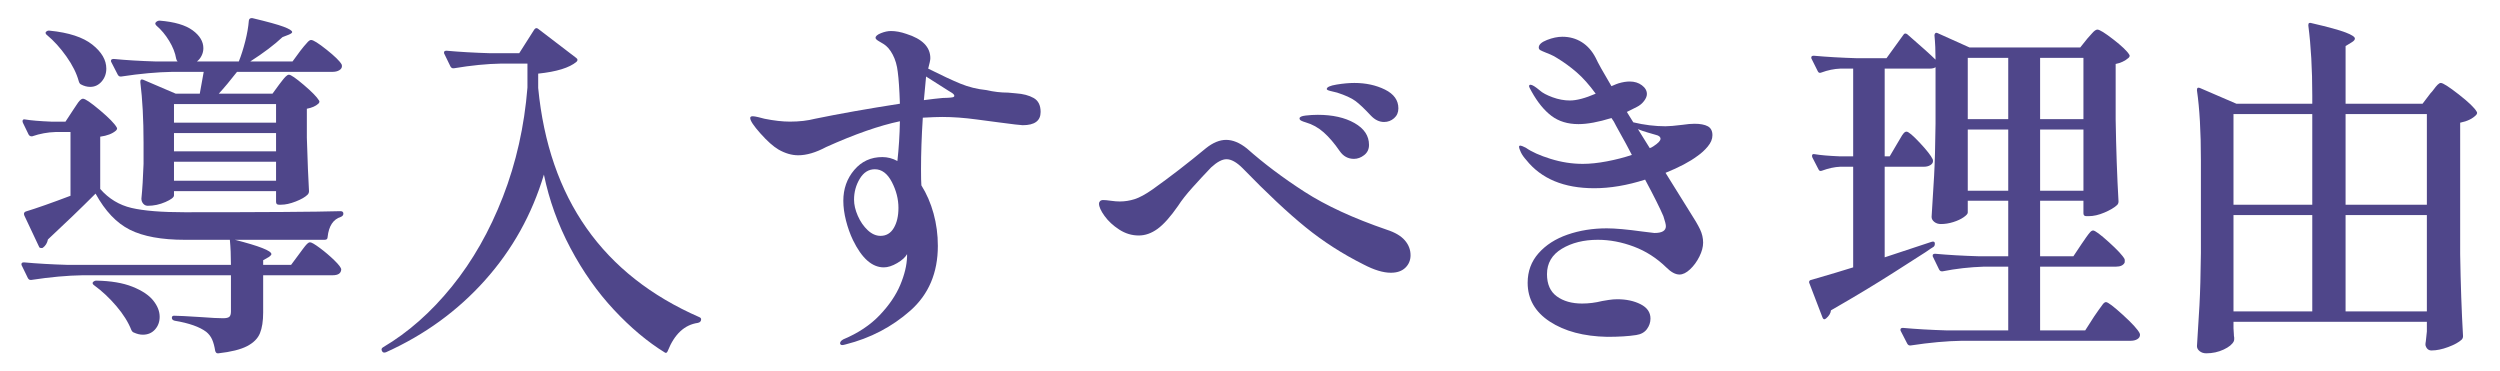 <?xml version="1.0" encoding="UTF-8"?>
<svg id="_レイヤー_1" data-name="レイヤー 1" xmlns="http://www.w3.org/2000/svg" version="1.1" viewBox="0 0 626 93">
  <defs>
    <style>
      .cls-1 {
        fill: #4f468a;
        stroke-width: 0px;
      }
    </style>
  </defs>
  <path class="cls-1" d="M85.982,53.499c0,.358-.21.628-.627.808-1.914.598-3.02,2.272-3.318,5.021,0,.479-.24.717-.718.717h-22.507c6.098,1.556,9.146,2.751,9.146,3.587,0,.18-.21.419-.627.718l-1.435.807v1.166h6.995l2.062-2.78c.179-.238.478-.642.896-1.21.417-.567.762-.986,1.031-1.256.269-.269.522-.403.762-.403.359,0,1.18.479,2.466,1.435,1.285.957,2.496,1.988,3.632,3.094,1.135,1.107,1.704,1.869,1.704,2.287-.06.957-.777,1.435-2.152,1.435h-17.396v9.325c0,2.152-.269,3.886-.807,5.201-.538,1.314-1.614,2.391-3.228,3.229-1.614.836-4.006,1.435-7.174,1.793h-.179c-.3,0-.508-.21-.627-.628-.18-1.136-.435-2.077-.762-2.824-.33-.748-.823-1.39-1.479-1.928-1.675-1.256-4.305-2.183-7.891-2.78-.479-.119-.718-.358-.718-.717s.18-.538.538-.538c.956,0,3.287.12,6.995.358,2.332.18,4.094.27,5.291.27.776,0,1.3-.119,1.569-.359.269-.238.403-.687.403-1.345v-9.057H20.702c-3.827.06-8.102.448-12.823,1.165h-.269c-.24,0-.448-.148-.627-.448l-1.524-3.138c-.061-.06-.09-.18-.09-.359,0-.298.209-.448.627-.448,3.287.3,6.935.509,10.94.628h40.89c0-2.332-.09-4.424-.269-6.277h-11.209c-5.859,0-10.462-.836-13.809-2.511-3.349-1.673-6.218-4.692-8.608-9.057-3.708,3.707-7.683,7.532-11.926,11.478-.179.897-.598,1.585-1.255,2.062-.061.061-.18.09-.359.09-.358,0-.569-.119-.627-.358l-3.677-7.802-.09-.358c0-.299.149-.507.449-.628,2.749-.836,6.486-2.152,11.209-3.945v-15.962h-3.767c-1.973.061-3.916.419-5.829,1.076h-.179c-.3,0-.538-.148-.717-.448l-1.435-2.959-.09-.358c0-.418.238-.567.717-.448,1.435.239,3.587.419,6.457.538h3.586l1.883-2.87c.179-.238.448-.642.807-1.21.358-.567.672-.986.941-1.256.269-.269.522-.403.762-.403.538,0,1.942.957,4.215,2.869,2.271,1.914,3.676,3.349,4.214,4.305.179.239.119.509-.179.807-.897.777-2.212,1.286-3.946,1.524v13.092c2.152,2.452,4.767,4.035,7.846,4.753,3.078.718,7.517,1.076,13.316,1.076,19.786,0,32.789-.09,39.007-.27.478,0,.717.211.717.628ZM19.715,20.321c-.538-1.974-1.569-4.035-3.093-6.188s-3.154-3.945-4.887-5.381c-.179-.119-.285-.269-.314-.448-.031-.179.014-.298.135-.358.238-.238.538-.328.896-.269,4.782.479,8.339,1.645,10.671,3.497,2.332,1.854,3.497,3.855,3.497,6.008,0,1.255-.39,2.331-1.166,3.228-.778.897-1.735,1.346-2.87,1.346-.777,0-1.555-.209-2.332-.628-.239-.119-.419-.388-.538-.807ZM23.212,71.03c-.061-.148-.031-.283.089-.404.238-.238.507-.358.807-.358,3.646.061,6.665.569,9.057,1.524,2.391.957,4.125,2.107,5.201,3.452,1.076,1.346,1.614,2.706,1.614,4.08,0,1.256-.389,2.316-1.166,3.184-.777.866-1.793,1.3-3.049,1.3-.717,0-1.465-.179-2.242-.538-.24-.06-.448-.269-.628-.627-.777-1.973-2.033-3.976-3.766-6.008-1.734-2.032-3.587-3.767-5.56-5.201-.179-.119-.3-.254-.358-.403ZM30.117,19.155c-.239,0-.448-.148-.627-.448l-1.614-3.139c-.06-.059-.089-.18-.089-.358,0-.299.238-.448.717-.448,3.049.3,6.515.508,10.402.627h5.56c-.179-.179-.3-.417-.359-.717-.239-1.435-.822-2.915-1.749-4.439-.927-1.524-1.988-2.793-3.183-3.811-.359-.358-.39-.657-.09-.896.238-.238.538-.359.896-.359,3.706.3,6.457,1.107,8.25,2.422,1.793,1.315,2.69,2.811,2.69,4.483,0,.658-.15,1.286-.448,1.883-.3.599-.688,1.076-1.166,1.435h10.491c.597-1.493,1.135-3.183,1.614-5.066.478-1.883.776-3.601.896-5.156.059-.478.359-.687.897-.627,3.766.896,6.367,1.614,7.801,2.151,1.435.538,2.152.987,2.152,1.346,0,.179-.269.39-.807.628l-1.614.627c-2.033,1.914-4.723,3.946-8.07,6.098h10.581l1.973-2.689c.179-.238.478-.612.896-1.121.417-.508.762-.896,1.031-1.166.269-.269.522-.403.762-.403.538,0,1.823.807,3.856,2.421,2.031,1.614,3.287,2.84,3.766,3.677.059.12.09.269.09.448,0,.419-.225.763-.673,1.031s-1.002.403-1.659.403h-23.942c-1.674,2.152-3.199,3.977-4.573,5.47h13.451l1.704-2.331c.238-.299.493-.628.762-.986s.552-.687.852-.986c.298-.299.567-.448.807-.448.478,0,1.718.852,3.721,2.556,2.002,1.703,3.273,3.004,3.811,3.9.179.239.119.509-.179.807-.659.599-1.614,1.018-2.87,1.256v7.264c.179,5.918.359,10.372.538,13.36,0,.359-.121.659-.359.897-.598.598-1.584,1.165-2.959,1.703-1.376.538-2.601.808-3.676.808h-.538c-.479,0-.717-.238-.717-.718v-2.69h-25.557v1.076c0,.479-.717,1.031-2.152,1.659-1.435.628-2.9.941-4.394.941-.479,0-.867-.18-1.166-.538-.3-.358-.448-.776-.448-1.255.238-2.332.417-5.23.538-8.698v-5.291c0-5.798-.269-10.85-.807-15.154v-.18c0-.478.238-.627.717-.448l8.16,3.497h6.008l.986-5.47h-7.801c-3.827.061-8.102.448-12.823,1.166h-.269ZM69.124,30.723v-4.663h-25.557v4.663h25.557ZM43.567,37.896h25.557v-4.573h-25.557v4.573ZM43.567,45.249h25.557v-4.752h-25.557v4.752Z"/>
  <path class="cls-1" d="M121.447,70.178c-6.846,7.653-15.11,13.66-24.794,18.024-.479.179-.807.09-.987-.27-.239-.419-.15-.748.269-.986,6.277-3.707,12.016-8.772,17.217-15.199,5.201-6.426,9.46-13.913,12.778-22.463,3.318-8.548,5.365-17.665,6.143-27.35v-6.008h-6.636c-3.528.061-7.443.448-11.747,1.166h-.269c-.239,0-.448-.148-.627-.448l-1.524-3.139c-.06-.059-.09-.18-.09-.358,0-.299.209-.448.628-.448,3.287.3,6.934.508,10.94.627h7.263l3.766-5.918c.298-.418.628-.478.986-.18l9.505,7.264c.417.3.448.628.089.986-1.793,1.495-4.992,2.481-9.595,2.959v3.587c2.69,27.679,16.141,46.809,40.352,57.39.298.12.448.3.448.538,0,.479-.269.777-.807.896-3.349.478-5.86,2.81-7.533,6.994-.179.479-.419.628-.717.449-4.364-2.69-8.624-6.264-12.778-10.716-4.156-4.453-7.788-9.609-10.895-15.469-3.109-5.857-5.322-11.985-6.636-18.383-2.99,9.984-7.907,18.802-14.751,26.453Z"/>
  <path class="cls-1" d="M258.823,24.535c1.166.659,1.749,1.824,1.749,3.497,0,2.213-1.495,3.318-4.484,3.318-.479,0-2.511-.238-6.097-.718-.538-.059-2.347-.298-5.425-.717-3.08-.418-5.963-.628-8.653-.628-1.076,0-2.69.061-4.842.18-.3,4.662-.448,8.967-.448,12.912,0,1.914.029,3.259.09,4.035,1.314,2.094,2.331,4.438,3.049,7.039.717,2.601,1.076,5.307,1.076,8.115,0,6.757-2.302,12.166-6.904,16.23-4.604,4.064-9.984,6.874-16.141,8.43-.419.119-.717.179-.896.179s-.314-.045-.404-.134c-.089-.09-.134-.195-.134-.314,0-.358.269-.688.807-.986,3.706-1.555,6.739-3.572,9.102-6.053,2.361-2.479,4.08-5.006,5.156-7.577,1.076-2.569,1.644-4.932,1.704-7.084v-.628c-.419.777-1.242,1.524-2.466,2.242-1.226.717-2.347,1.076-3.362,1.076-2.93,0-5.501-2.271-7.712-6.815-.717-1.493-1.3-3.123-1.749-4.887-.448-1.763-.672-3.422-.672-4.977,0-2.989.911-5.561,2.735-7.712,1.823-2.152,4.169-3.229,7.039-3.229,1.314,0,2.57.329,3.766.986.359-3.228.567-6.546.628-9.953-5.142,1.076-11.299,3.228-18.472,6.456-2.571,1.376-4.903,2.062-6.995,2.062-1.614,0-3.259-.478-4.932-1.435-1.316-.776-2.825-2.121-4.528-4.035-1.704-1.913-2.556-3.197-2.556-3.856,0-.298.208-.448.627-.448.298,0,.762.076,1.39.225.627.149,1.15.284,1.569.403,2.391.479,4.513.718,6.367.718,2.332,0,4.423-.238,6.277-.718,6.098-1.256,13.182-2.511,21.252-3.767-.121-3.586-.3-6.246-.538-7.98-.179-1.614-.598-3.049-1.255-4.304-.659-1.256-1.435-2.152-2.332-2.69-.3-.18-.703-.418-1.21-.718-.509-.298-.762-.567-.762-.807,0-.418.448-.807,1.345-1.166.896-.358,1.733-.538,2.511-.538,1.195,0,2.48.24,3.855.718,4.004,1.255,6.008,3.288,6.008,6.098,0,.419-.18,1.286-.538,2.601,3.347,1.674,6.037,2.93,8.07,3.766,2.032.838,4.214,1.376,6.546,1.614,1.793.419,3.587.628,5.38.628l1.973.18c1.793.12,3.273.508,4.439,1.165ZM223.806,57.086c.776-1.314,1.166-2.988,1.166-5.021,0-2.211-.553-4.379-1.659-6.501-1.107-2.121-2.526-3.184-4.259-3.184-1.556,0-2.811.793-3.767,2.376-.957,1.585-1.435,3.334-1.435,5.246,0,1.256.314,2.601.941,4.035.628,1.435,1.449,2.632,2.466,3.587,1.016.957,2.092,1.435,3.228,1.435,1.435,0,2.54-.657,3.318-1.973ZM237.302,24.49c.567-.029.986-.074,1.255-.134s.403-.18.403-.359c0-.238-.21-.493-.627-.762-.419-.27-.688-.433-.807-.493l-5.649-3.587v.18l-.538,5.738c1.793-.238,3.347-.417,4.663-.538.298,0,.731-.014,1.3-.045Z"/>
  <path class="cls-1" d="M341.454,66.232c-5.261-2.63-10.103-5.739-14.526-9.326-4.425-3.586-9.685-8.519-15.782-14.795-1.495-1.494-2.84-2.242-4.035-2.242-1.076,0-2.362.688-3.856,2.062-1.495,1.556-3.035,3.214-4.618,4.977-1.584,1.764-2.795,3.304-3.631,4.618-1.914,2.75-3.632,4.679-5.156,5.784-1.524,1.106-3.094,1.658-4.708,1.658-1.735,0-3.363-.493-4.887-1.479s-2.75-2.121-3.677-3.407c-.927-1.285-1.39-2.316-1.39-3.094,0-.238.089-.448.269-.628.179-.179.448-.269.807-.269.417,0,1.045.061,1.883.18.836.12,1.583.179,2.242.179,1.255,0,2.496-.193,3.722-.583,1.225-.388,2.735-1.21,4.528-2.466,4.363-3.107,8.817-6.546,13.361-10.312,1.733-1.375,3.408-2.062,5.021-2.062,1.673,0,3.408.717,5.201,2.151,4.244,3.767,9.057,7.384,14.437,10.851,5.38,3.468,12.254,6.636,20.624,9.505,2.032.659,3.527,1.54,4.484,2.646.956,1.106,1.435,2.347,1.435,3.722,0,1.255-.434,2.302-1.3,3.138-.867.838-2.078,1.256-3.631,1.256-1.914,0-4.186-.687-6.815-2.062ZM335.446,37.807c-1.315-1.912-2.645-3.466-3.99-4.663-1.345-1.195-2.855-2.031-4.528-2.511-.419-.119-.778-.253-1.076-.403-.3-.148-.448-.343-.448-.583,0-.358.507-.597,1.524-.717,1.016-.119,2.032-.18,3.049-.18,3.706,0,6.77.688,9.191,2.062,2.421,1.376,3.632,3.198,3.632,5.47,0,1.076-.403,1.928-1.21,2.556s-1.659.941-2.556.941c-1.495,0-2.69-.657-3.587-1.973ZM343.248,28.93c-1.614-1.733-2.914-2.96-3.9-3.677-.986-.718-2.497-1.404-4.528-2.062-.479-.119-1.031-.254-1.659-.403-.627-.148-.941-.314-.941-.493,0-.479.821-.853,2.466-1.121,1.644-.27,3.123-.403,4.439-.403,2.869,0,5.425.553,7.667,1.658,2.242,1.107,3.363,2.677,3.363,4.708,0,1.018-.358,1.839-1.076,2.466-.717.628-1.555.941-2.511.941-1.196,0-2.302-.538-3.318-1.613Z"/>
  <path class="cls-1" d="M427.628,36.686c-.777.928-1.645,1.72-2.6,2.377-1.914,1.435-4.573,2.84-7.981,4.214l5.918,9.506c1.314,2.032,2.226,3.587,2.735,4.662.507,1.076.762,2.184.762,3.318,0,1.076-.314,2.241-.941,3.497-.628,1.255-1.405,2.317-2.332,3.184-.928.867-1.809,1.3-2.646,1.3-1.017,0-2.123-.597-3.318-1.793-2.392-2.332-5.097-4.065-8.115-5.201-3.019-1.135-6.023-1.704-9.012-1.704-3.528,0-6.532.748-9.012,2.242-2.481,1.495-3.721,3.617-3.721,6.366,0,2.511.821,4.365,2.466,5.56,1.644,1.197,3.751,1.794,6.322,1.794,1.673,0,3.348-.209,5.022-.628.298-.059.836-.148,1.614-.269.776-.119,1.494-.18,2.152-.18,2.271,0,4.229.419,5.874,1.255,1.643.838,2.466,2.033,2.466,3.587,0,.957-.3,1.839-.897,2.646-.598.808-1.495,1.301-2.69,1.479-1.914.299-4.335.448-7.263.448-5.86-.12-10.642-1.39-14.348-3.811-3.707-2.421-5.56-5.663-5.56-9.729,0-2.869.911-5.335,2.735-7.397,1.823-2.062,4.244-3.616,7.264-4.663,3.018-1.045,6.291-1.569,9.819-1.569,2.092,0,5.081.269,8.967.807,1.793.24,2.78.359,2.959.359,1.913,0,2.87-.567,2.87-1.704,0-.418-.21-1.256-.628-2.511-.838-1.973-2.362-5.021-4.573-9.146-4.483,1.435-8.729,2.152-12.733,2.152-7.592,0-13.271-2.361-17.037-7.084-.599-.657-1.047-1.301-1.345-1.929-.3-.627-.448-1.09-.448-1.39,0-.179.119-.269.358-.269.179,0,.628.179,1.345.538,1.435,1.017,3.497,1.943,6.187,2.779,2.69.838,5.38,1.256,8.071,1.256,1.793,0,3.795-.209,6.008-.628,2.211-.418,4.304-.956,6.277-1.614-.658-1.314-1.973-3.735-3.945-7.264-.359-.775-.749-1.435-1.166-1.973-3.288,1.018-6.039,1.524-8.25,1.524-2.69,0-4.947-.687-6.77-2.062-1.824-1.374-3.483-3.407-4.977-6.098-.419-.717-.627-1.165-.627-1.345,0-.238.119-.358.358-.358.417,0,1.195.479,2.332,1.435.657.599,1.718,1.166,3.184,1.704,1.464.538,2.914.807,4.349.807,1.673,0,3.825-.567,6.457-1.704-1.614-2.211-3.199-3.99-4.752-5.335-1.555-1.345-3.169-2.524-4.842-3.542-.538-.358-1.121-.673-1.749-.941-.628-.27-1.031-.434-1.211-.493-.598-.238-1.031-.434-1.3-.583-.269-.148-.404-.373-.404-.673,0-.717.687-1.345,2.062-1.883,1.375-.538,2.659-.807,3.856-.807,1.793,0,3.407.448,4.842,1.345,1.435.896,2.6,2.212,3.497,3.945.538,1.196,1.852,3.558,3.945,7.084.956-.417,1.554-.657,1.793-.717,1.016-.299,1.942-.449,2.78-.449,1.195,0,2.211.314,3.049.942.836.627,1.255,1.36,1.255,2.196,0,.538-.239,1.121-.717,1.749-.479.628-1.076,1.121-1.793,1.479l-2.511,1.255,1.614,2.601c2.749.659,5.439.986,8.07.986.896,0,2.301-.119,4.214-.358,1.195-.18,2.211-.269,3.049-.269,1.435,0,2.541.21,3.318.627.776.419,1.166,1.166,1.166,2.242,0,.957-.39,1.898-1.166,2.824ZM413.102,37.09c.238-.06.538-.209.896-.449,1.195-.775,1.793-1.403,1.793-1.883s-.39-.807-1.166-.986c-.419-.119-1.092-.313-2.018-.583-.927-.269-1.749-.552-2.466-.852l2.959,4.753Z"/>
  <path class="cls-1" d="M521.334,60.941c.238-.358.568-.836.986-1.435.418-.597.762-1.045,1.031-1.345.27-.299.523-.448.762-.448.479,0,1.795.973,3.945,2.914,2.152,1.943,3.467,3.362,3.947,4.26.059.3.059.598,0,.896-.359.658-1.076.986-2.152.986h-19.011v15.962h11.298l2.242-3.498c.299-.417.672-.955,1.121-1.613.449-.657.807-1.15,1.076-1.479.27-.328.521-.493.762-.493.479,0,1.883,1.062,4.215,3.183s3.736,3.661,4.215,4.618l.09.358c0,.479-.225.853-.674,1.121-.447.27-1,.403-1.658.403h-42.235c-3.827.06-8.101.449-12.823,1.166h-.269c-.239,0-.448-.149-.627-.448l-1.614-3.139c-.06-.061-.089-.179-.089-.358,0-.3.208-.448.627-.448,3.287.298,6.934.507,10.94.628h15.423v-15.962h-6.098c-3.587.12-7.025.509-10.312,1.166h-.269c-.24,0-.448-.148-.628-.448l-1.524-3.139c-.06-.059-.089-.18-.089-.359,0-.298.208-.448.627-.448,3.287.3,6.934.509,10.94.628h7.353v-13.898h-10.133v2.959c0,.3-.345.688-1.031,1.165-.688.479-1.555.883-2.601,1.211-1.046.329-2.078.493-3.093.493-.659,0-1.211-.18-1.659-.538s-.672-.776-.672-1.255c.238-3.527.448-6.95.627-10.268.18-3.318.299-7.667.359-13.047v-14.169c-.3.24-.807.359-1.524.359h-11.209v21.969h1.255l1.793-3.049c.238-.358.522-.836.852-1.435.328-.597.612-1.031.852-1.3.238-.27.478-.403.718-.403.478,0,1.583.927,3.318,2.779,1.733,1.854,2.809,3.229,3.228,4.125.059.12.089.27.089.448,0,.419-.224.763-.672,1.031-.448.27-.972.403-1.569.403h-9.864v22.688l11.657-3.856c.538-.179.836-.09.897.27v.269c0,.3-.121.538-.359.718-.419.239-1.046.658-1.883,1.255-.659.419-3.273,2.094-7.847,5.021-4.573,2.93-9.879,6.129-15.917,9.595-.06.718-.479,1.405-1.255,2.062l-.358.18c-.24,0-.419-.18-.538-.538l-3.229-8.429c-.06-.06-.089-.18-.089-.359,0-.298.179-.478.538-.538l6.098-1.793,4.394-1.345v-25.198h-3.228c-1.435.061-2.959.39-4.573.986-.419.18-.717.061-.896-.358l-1.524-2.959-.09-.358c0-.418.238-.567.717-.448,1.375.239,3.466.419,6.277.537h3.318v-21.969h-3.228c-1.555.06-3.139.39-4.752.986-.419.179-.717.061-.897-.358l-1.524-3.049c-.06-.06-.089-.18-.089-.359,0-.298.208-.448.627-.448,3.287.3,6.934.509,10.94.628h7.263l4.215-5.829c.238-.417.567-.478.986-.179,3.587,3.108,5.948,5.231,7.084,6.366,0-2.211-.09-4.244-.269-6.098,0-.238.074-.417.224-.538.148-.119.343-.119.583,0l7.98,3.587h27.709l1.793-2.241c.238-.238.627-.673,1.166-1.301.537-.628.986-.941,1.344-.941.539,0,1.869.822,3.99,2.466,2.121,1.646,3.453,2.914,3.99,3.812.18.239.119.508-.178.807-.898.777-1.973,1.286-3.229,1.524v13.899c.119,7.474.357,14.317.717,20.534,0,.358-.121.659-.359.896-.717.659-1.779,1.287-3.182,1.884-1.406.598-2.707.896-3.902.896h-.627c-.479,0-.717-.238-.717-.718v-3.138h-10.851v13.898h8.339l2.152-3.229ZM502.862,29.826v-15.334h-10.133v15.334h10.133ZM492.729,32.427v15.333h10.133v-15.333h-10.133ZM521.693,29.826v-15.334h-10.851v15.334h10.851ZM510.843,32.427v15.333h10.851v-15.333h-10.851Z"/>
  <path class="cls-1" d="M608.584,23.37c.299-.299.598-.657.897-1.076.298-.418.597-.776.896-1.076s.567-.448.807-.448c.538,0,2.032.957,4.483,2.869,2.451,1.914,3.946,3.349,4.484,4.305.179.239.148.508-.09.807-.896.957-2.242,1.614-4.035,1.973v32.909c.119,7.474.358,14.318.717,20.535,0,.358-.12.657-.358.896-.718.657-1.838,1.27-3.362,1.838-1.524.567-2.915.853-4.17.853-.777,0-1.286-.448-1.524-1.346,0-.358.029-.658.09-.896l.269-2.511v-2.421h-48.422v1.614c.059.597.09,1.075.09,1.435s.029.657.089.896v.403c0,.148-.03.314-.089.493-.359.776-1.211,1.479-2.556,2.107-1.346.628-2.796.941-4.35.941-.658,0-1.21-.179-1.659-.538-.448-.358-.672-.777-.672-1.255.238-3.528.448-6.95.627-10.268.18-3.317.299-7.667.359-13.047v-23.314c0-7.054-.329-12.853-.986-17.396v-.18c0-.478.238-.627.717-.448l9.146,3.945h19.011v-2.062c0-6.576-.329-12.404-.986-17.486v-.18c0-.478.269-.627.807-.448,4.125.957,6.964,1.734,8.519,2.332,1.554.598,2.332,1.106,2.332,1.524,0,.3-.24.598-.718.896l-1.614.986v14.437h19.279l1.973-2.6ZM578.993,51.258v-22.688h-19.728v22.688h19.728ZM578.993,53.857h-19.728v24.122h19.728v-24.122ZM607.688,51.258v-22.688h-20.355v22.688h20.355ZM587.332,53.857v24.122h20.355v-24.122h-20.355Z"/>
</svg>
